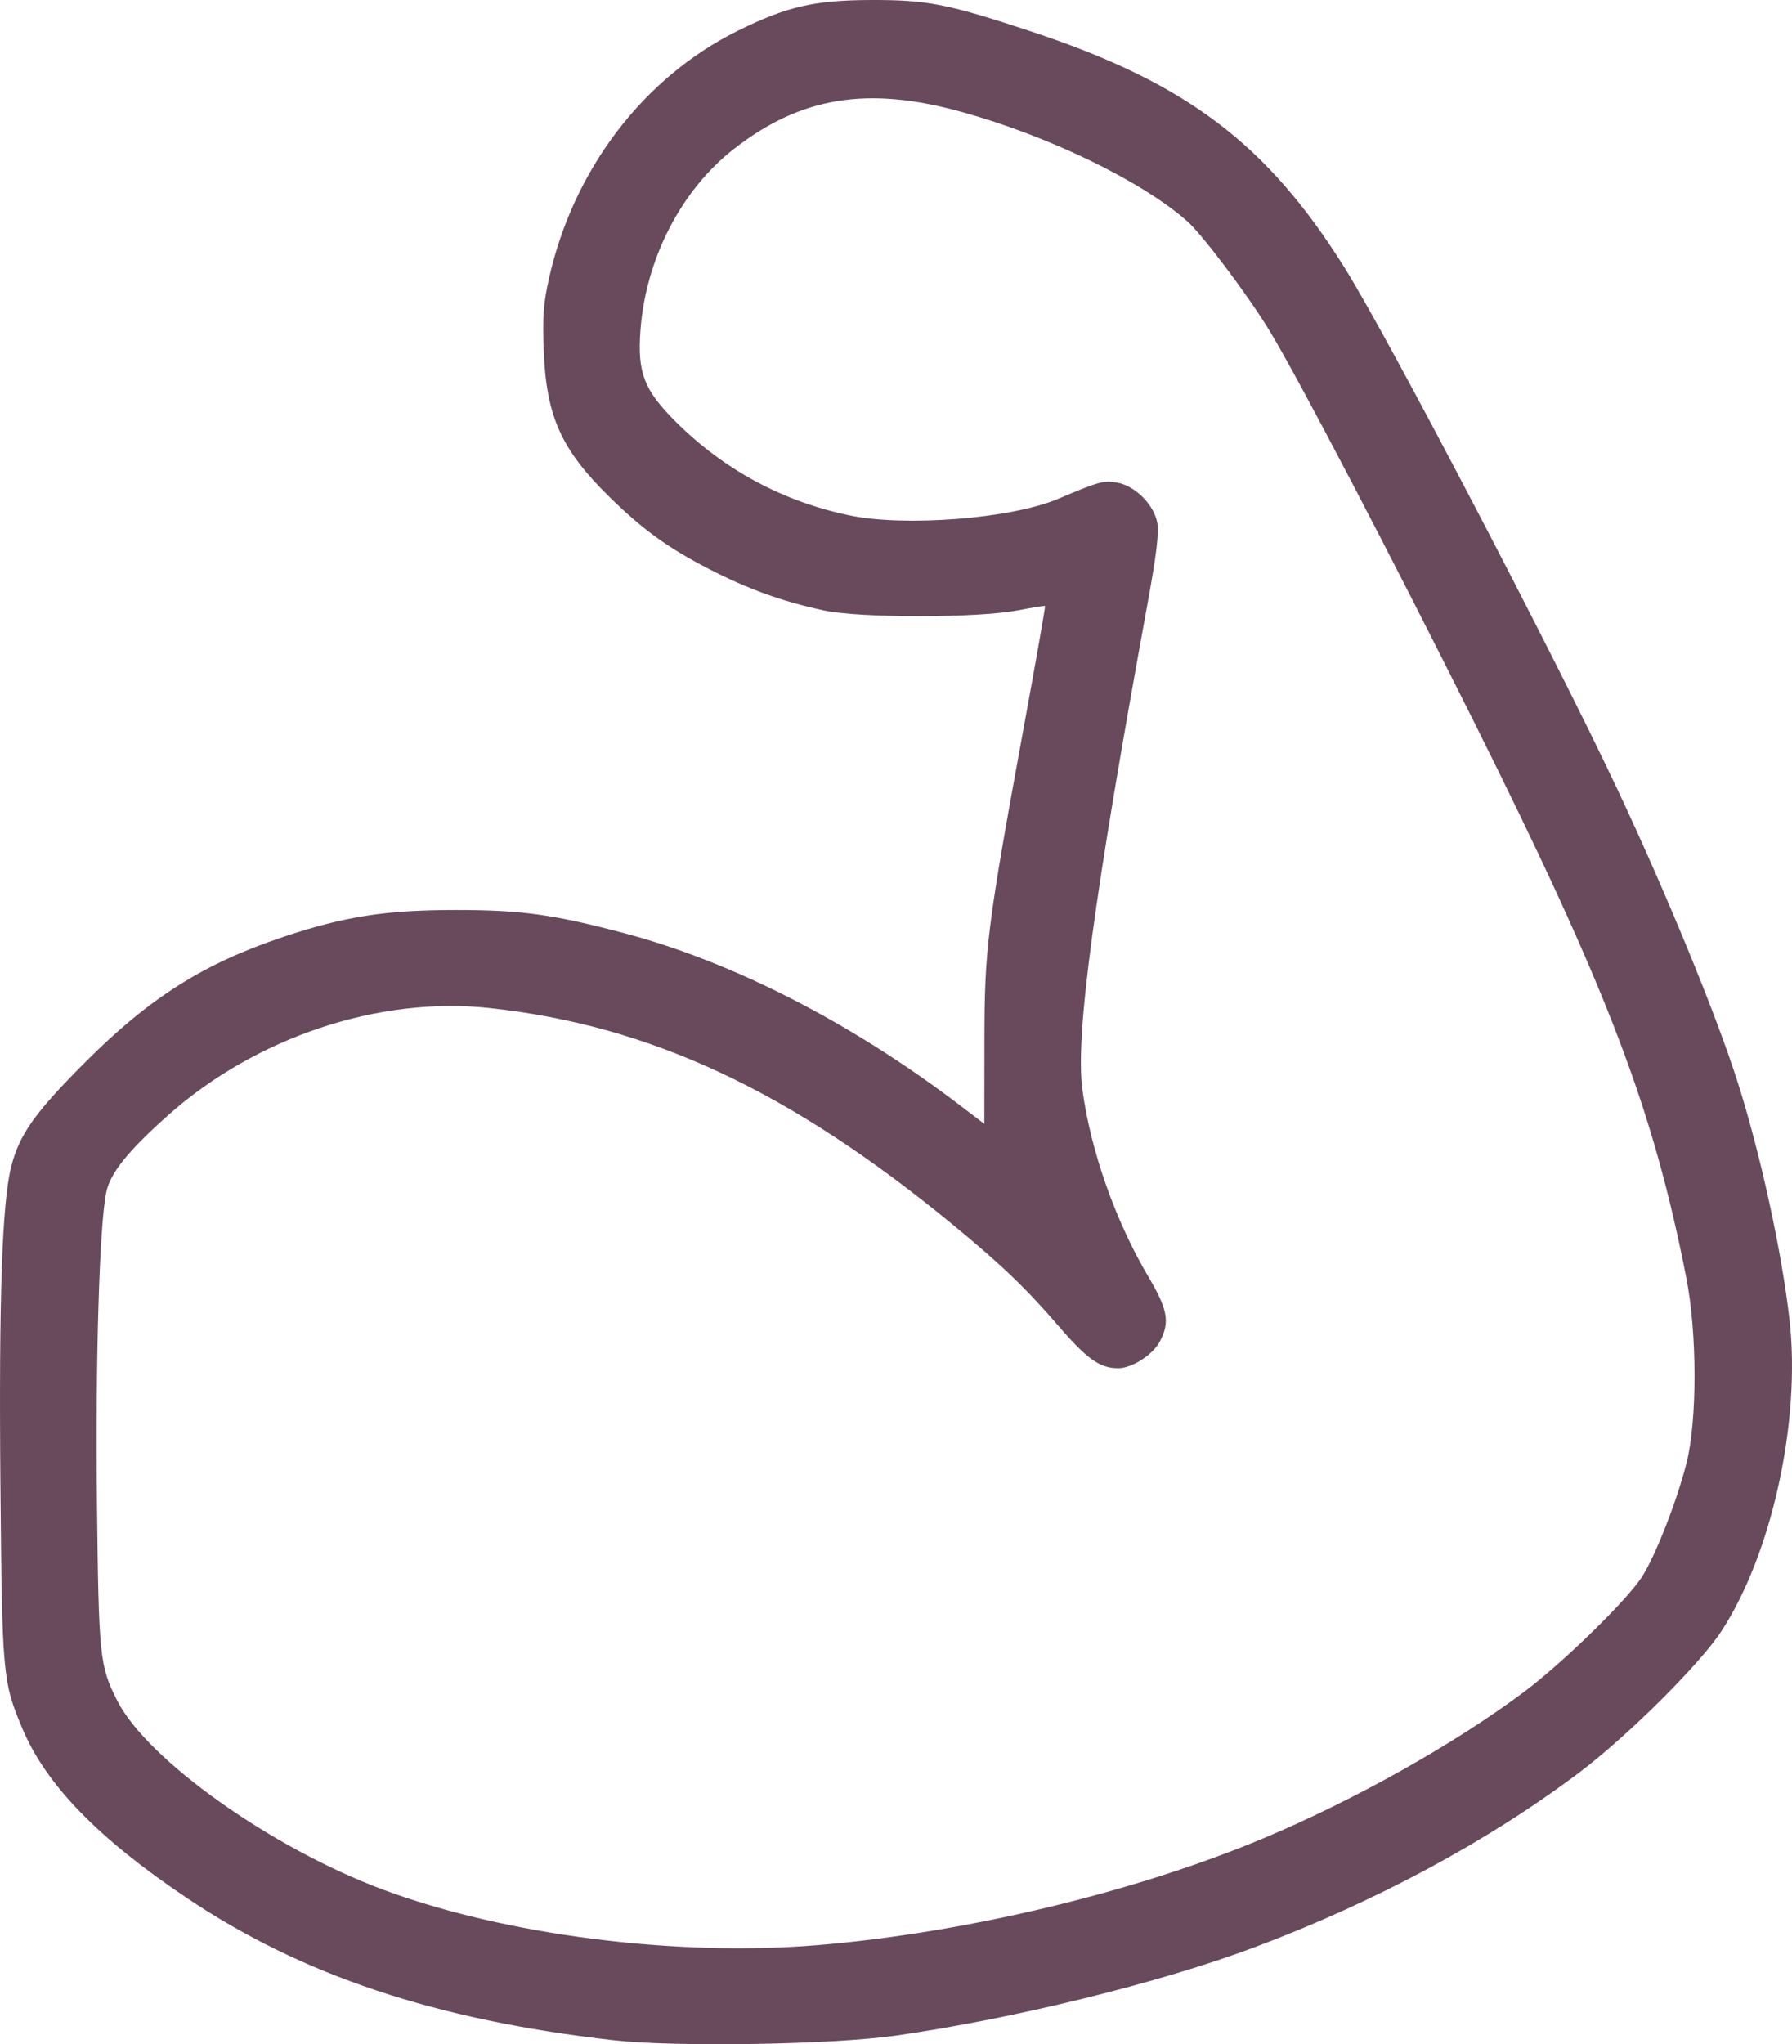 <?xml version="1.0" encoding="UTF-8" standalone="no"?>
<!-- Created with Inkscape (http://www.inkscape.org/) -->

<svg
   width="189.678mm"
   height="216.258mm"
   viewBox="0 0 189.678 216.258"
   version="1.1"
   id="svg1"
   xml:space="preserve"
   inkscape:version="1.4 (86a8ad7, 2024-10-11)"
   sodipodi:docname="muscle_stage_0_icon_purple.svg"
   xmlns:inkscape="http://www.inkscape.org/namespaces/inkscape"
   xmlns:sodipodi="http://sodipodi.sourceforge.net/DTD/sodipodi-0.dtd"
   xmlns="http://www.w3.org/2000/svg"
   xmlns:svg="http://www.w3.org/2000/svg"><sodipodi:namedview
     id="namedview1"
     pagecolor="#ffffff"
     bordercolor="#000000"
     borderopacity="0.25"
     inkscape:showpageshadow="2"
     inkscape:pageopacity="0.0"
     inkscape:pagecheckerboard="0"
     inkscape:deskcolor="#d1d1d1"
     inkscape:document-units="mm"
     inkscape:zoom="1.0396254"
     inkscape:cx="358.78308"
     inkscape:cy="423.71031"
     inkscape:window-width="3440"
     inkscape:window-height="1369"
     inkscape:window-x="3832"
     inkscape:window-y="266"
     inkscape:window-maximized="1"
     inkscape:current-layer="layer1" /><defs
     id="defs1" /><g
     inkscape:label="Layer 1"
     inkscape:groupmode="layer"
     id="layer1"
     transform="translate(-10.202,-36.49)"><path
       style="fill:#684a5c;fill-opacity:1"
       d="m 75.124,252.322 c -18.833,-2.142 -32.937,-6.85 -45.209,-15.089 -9.321,-6.258 -14.86,-11.965 -17.339,-17.866 -2.098,-4.993 -2.15,-5.577 -2.331,-25.924 -0.174,-19.561 0.178,-29.812 1.151,-33.575 0.875,-3.382 2.475,-5.639 7.743,-10.926 6.853,-6.878 12.578,-10.506 21.046,-13.339 6.484,-2.169 10.834,-2.846 18.289,-2.846 6.922,0 10.347,0.474 17.897,2.478 11.416,3.029 24.012,9.487 35.367,18.131 l 2.652,2.019 0.01,-8.68 c 0.011,-9.957 0.271,-12.025 4.243,-33.706 1.242,-6.779 2.222,-12.36 2.178,-12.402 -0.044,-0.042 -1.35,0.168 -2.902,0.465 -4.279,0.821 -16.732,0.822 -20.529,0.003 -4.399,-0.95 -8.022,-2.255 -12.103,-4.361 -4.402,-2.271 -7.019,-4.161 -10.556,-7.622 -5.107,-4.997 -6.702,-8.527 -6.975,-15.439 -0.142,-3.587 -0.042,-5.006 0.534,-7.606 2.566,-11.574 9.987,-21.331 19.995,-26.287 5.184,-2.567 8.104,-3.242 14.111,-3.259 5.955,-0.018 8.13,0.409 16.933,3.32 16.431,5.433 24.971,11.867 33.201,25.013 4.61,7.363 22.147,40.879 28.906,55.243 5.133,10.909 10.32,23.513 12.616,30.658 2.444,7.605 4.745,18.106 5.567,25.4 1.213,10.766 -1.891,24.857 -7.274,33.018 -2.297,3.483 -9.944,11.067 -14.984,14.862 -9.675,7.284 -21.563,13.677 -34.372,18.485 -10.024,3.762 -25.402,7.547 -37.974,9.346 -6.694,0.958 -23.36,1.229 -29.888,0.486 z m 21.603,-10.059 c 15.675,-1.299 33.622,-5.596 47.207,-11.303 9.738,-4.091 20.296,-10.022 27.629,-15.521 4.063,-3.047 10.796,-9.612 12.42,-12.112 1.426,-2.195 3.731,-8.077 4.741,-12.097 1.127,-4.488 1.116,-13.711 -0.023,-19.516 -3.532,-18.002 -8.274,-30.413 -22.509,-58.914 -8.869,-17.757 -18.303,-35.803 -21.511,-41.15 -2.241,-3.734 -7.188,-10.327 -8.833,-11.772 -4.834,-4.245 -14.537,-8.951 -23.753,-11.521 -10.038,-2.8 -17.131,-1.653 -24.256,3.923 -5.537,4.333 -9.267,11.564 -9.841,19.081 -0.346,4.535 0.353,6.37 3.701,9.714 5.099,5.093 11.323,8.452 18.401,9.933 5.892,1.232 17.116,0.353 22.049,-1.728 4.437,-1.872 4.902,-1.999 6.336,-1.729 1.916,0.359 3.899,2.378 4.224,4.3 0.173,1.025 -0.122,3.455 -1.006,8.289 -5.739,31.381 -7.692,45.904 -6.936,51.585 0.857,6.443 3.493,13.928 6.972,19.802 2.08,3.512 2.315,4.838 1.221,6.895 -0.745,1.4 -2.932,2.802 -4.384,2.811 -1.937,0.011 -3.3,-0.948 -6.318,-4.451 -3.461,-4.016 -6.078,-6.523 -11.24,-10.765 -17.22,-14.15 -32.016,-21.06 -49.017,-22.889 -11.721,-1.261 -24.756,3.095 -34.043,11.375 -4.195,3.74 -6.072,6.072 -6.502,8.079 -0.73,3.402 -1.159,17.704 -0.988,32.944 0.183,16.299 0.277,17.212 2.162,20.908 3.183,6.241 16.327,15.571 28.123,19.962 12.885,4.796 30.993,7.107 45.975,5.866 z"
       id="path1" /></g></svg>
